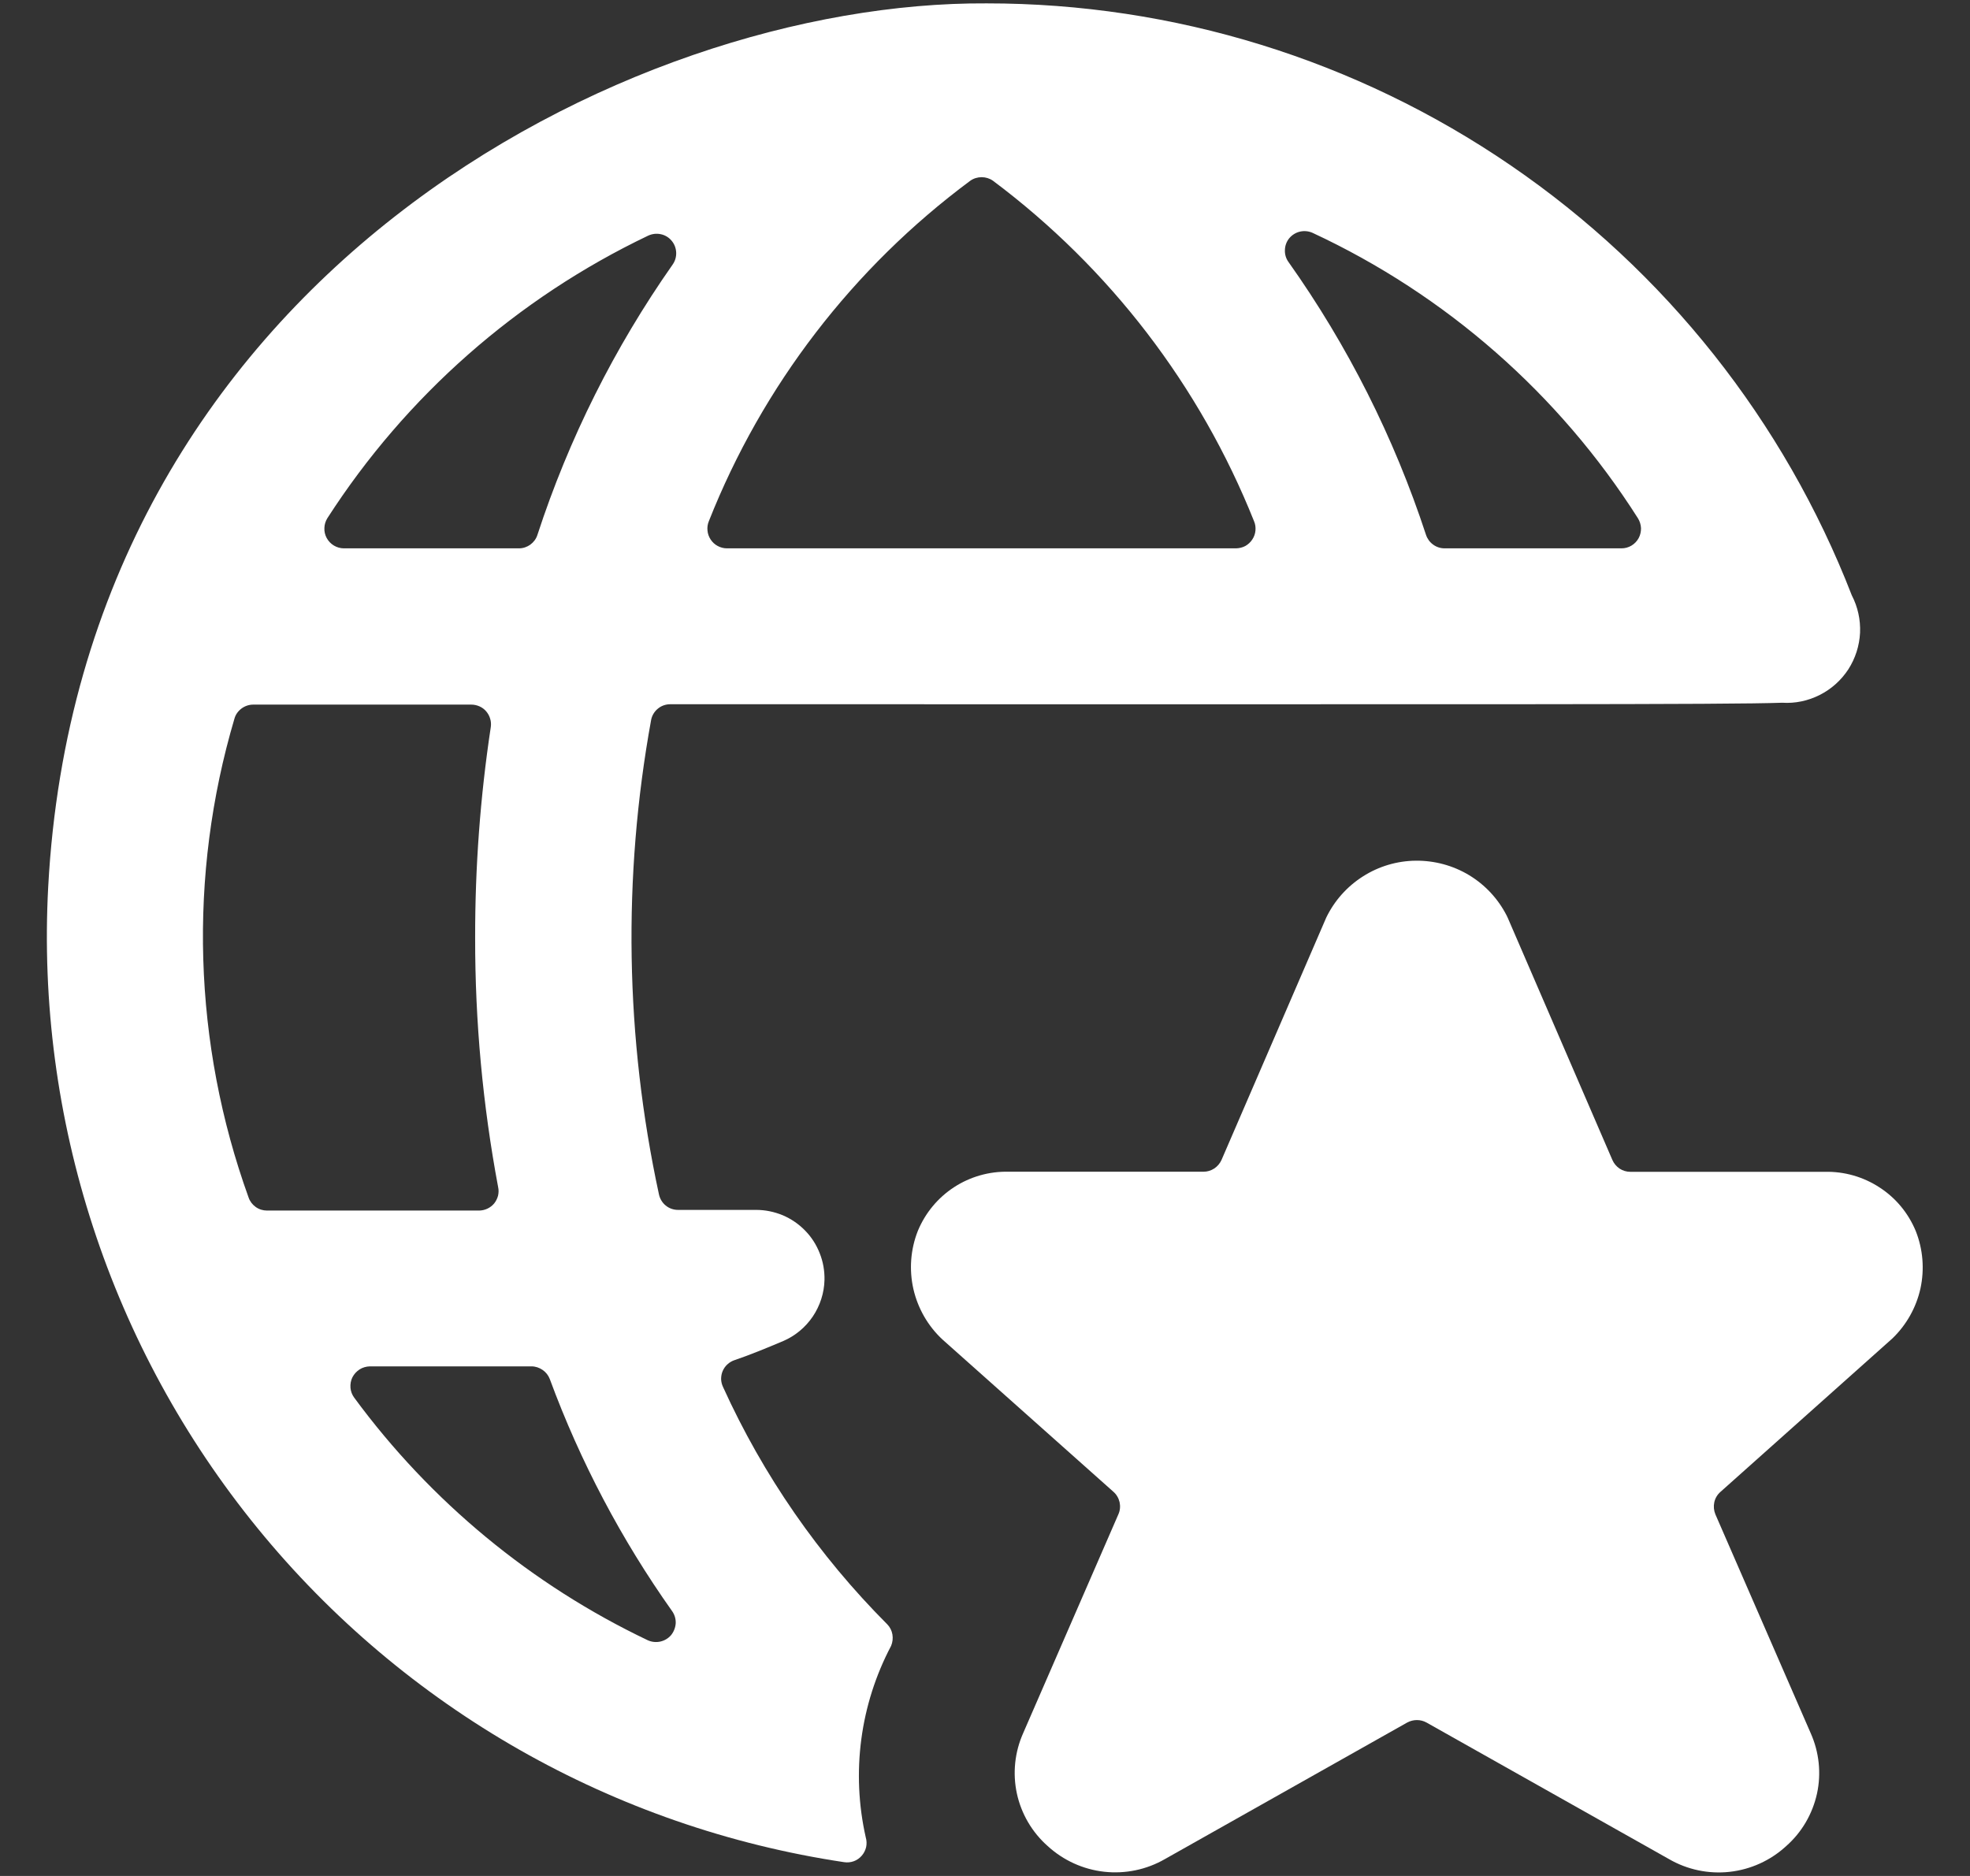 <svg width="21" height="20" viewBox="0 0 21 20" fill="none" xmlns="http://www.w3.org/2000/svg">
<rect x="0" y="0" width="21" height="20" fill="#333333" stroke="none"/>
<g clip-path="url(#clip0_4308_5377)">
<path d="M9.499 17.547C9.515 17.509 9.52 17.466 9.513 17.425C9.506 17.384 9.487 17.347 9.458 17.317C8.728 16.585 8.135 15.729 7.708 14.788C7.695 14.761 7.688 14.732 7.687 14.703C7.687 14.673 7.692 14.643 7.704 14.616C7.716 14.589 7.733 14.564 7.756 14.544C7.778 14.524 7.804 14.509 7.832 14.5C7.984 14.449 8.177 14.37 8.349 14.297C8.477 14.242 8.586 14.151 8.664 14.036C8.742 13.92 8.786 13.784 8.789 13.645C8.791 13.548 8.774 13.451 8.738 13.361C8.703 13.271 8.65 13.188 8.582 13.119C8.514 13.049 8.433 12.994 8.344 12.956C8.254 12.919 8.158 12.899 8.061 12.899H7.228C7.18 12.899 7.133 12.883 7.096 12.852C7.059 12.822 7.034 12.779 7.024 12.732C6.665 11.068 6.636 9.35 6.941 7.675C6.95 7.628 6.976 7.585 7.013 7.555C7.05 7.524 7.097 7.508 7.145 7.508C16.134 7.508 18.383 7.513 18.998 7.492C19.136 7.501 19.274 7.472 19.398 7.409C19.522 7.347 19.627 7.252 19.703 7.136C19.778 7.019 19.821 6.885 19.828 6.746C19.834 6.608 19.804 6.47 19.74 6.347C19.018 4.487 17.751 2.89 16.105 1.764C14.459 0.637 12.511 0.035 10.517 0.036C6.683 0.013 0.864 2.978 0.514 9.452C0.381 11.93 1.177 14.369 2.746 16.293C4.314 18.216 6.544 19.485 8.999 19.853C9.033 19.858 9.068 19.855 9.101 19.843C9.134 19.831 9.163 19.811 9.186 19.784C9.209 19.758 9.225 19.726 9.233 19.692C9.24 19.658 9.239 19.623 9.229 19.589C9.073 18.898 9.168 18.174 9.499 17.547ZM5.31 12.656C5.317 12.686 5.316 12.717 5.309 12.748C5.301 12.778 5.287 12.806 5.268 12.83C5.248 12.854 5.223 12.873 5.195 12.886C5.167 12.899 5.136 12.906 5.105 12.906H2.846C2.803 12.906 2.761 12.893 2.726 12.868C2.691 12.843 2.664 12.808 2.65 12.767C2.058 11.125 2.004 9.336 2.499 7.662C2.511 7.618 2.538 7.581 2.574 7.554C2.61 7.527 2.654 7.512 2.699 7.512H5.025C5.055 7.512 5.085 7.519 5.112 7.531C5.139 7.543 5.163 7.561 5.183 7.584C5.202 7.607 5.217 7.633 5.225 7.662C5.234 7.69 5.236 7.72 5.232 7.75C5.119 8.495 5.064 9.247 5.065 10C5.064 10.891 5.146 11.78 5.31 12.656ZM10.343 1.927C10.378 1.902 10.421 1.889 10.464 1.889C10.507 1.889 10.55 1.902 10.585 1.927C11.829 2.858 12.792 4.114 13.368 5.557C13.382 5.589 13.386 5.623 13.383 5.657C13.38 5.691 13.368 5.724 13.349 5.752C13.33 5.781 13.305 5.804 13.275 5.821C13.245 5.837 13.211 5.845 13.177 5.846H7.749C7.714 5.846 7.681 5.837 7.651 5.821C7.62 5.805 7.595 5.781 7.576 5.753C7.557 5.724 7.545 5.692 7.542 5.658C7.538 5.623 7.543 5.589 7.556 5.557C8.128 4.111 9.094 2.854 10.343 1.927ZM17.46 5.525C17.48 5.557 17.491 5.593 17.493 5.63C17.494 5.668 17.485 5.705 17.468 5.737C17.45 5.77 17.423 5.798 17.391 5.817C17.359 5.836 17.323 5.846 17.285 5.846H15.399C15.355 5.846 15.312 5.832 15.277 5.806C15.241 5.78 15.215 5.744 15.201 5.702C14.861 4.665 14.367 3.684 13.735 2.793C13.708 2.756 13.695 2.711 13.697 2.665C13.698 2.619 13.715 2.574 13.744 2.539C13.774 2.504 13.814 2.479 13.859 2.469C13.904 2.459 13.951 2.464 13.993 2.483C15.415 3.145 16.619 4.201 17.46 5.525ZM6.91 2.512C6.952 2.493 6.999 2.487 7.044 2.497C7.089 2.506 7.13 2.531 7.159 2.566C7.189 2.601 7.206 2.645 7.208 2.692C7.21 2.738 7.197 2.783 7.17 2.821C6.55 3.705 6.064 4.676 5.729 5.702C5.716 5.744 5.689 5.78 5.654 5.806C5.618 5.832 5.576 5.846 5.532 5.846H3.665C3.628 5.846 3.591 5.835 3.559 5.816C3.527 5.797 3.501 5.769 3.483 5.737C3.465 5.704 3.456 5.667 3.458 5.629C3.459 5.592 3.47 5.556 3.49 5.524C4.328 4.222 5.513 3.179 6.91 2.512ZM3.776 14.901C3.753 14.87 3.739 14.833 3.736 14.795C3.733 14.756 3.74 14.717 3.757 14.683C3.775 14.649 3.801 14.62 3.834 14.599C3.866 14.579 3.904 14.568 3.943 14.567H5.665C5.708 14.567 5.749 14.581 5.784 14.605C5.819 14.629 5.846 14.663 5.861 14.703C6.185 15.582 6.624 16.414 7.165 17.177C7.192 17.215 7.205 17.261 7.203 17.306C7.2 17.352 7.183 17.396 7.154 17.432C7.124 17.467 7.084 17.491 7.039 17.501C6.994 17.511 6.947 17.506 6.905 17.487C5.665 16.896 4.59 16.008 3.776 14.901Z" fill="white"/>
<path d="M17.791 19.82C17.986 19.933 18.213 19.981 18.438 19.956C18.663 19.931 18.874 19.835 19.041 19.681C19.207 19.535 19.321 19.339 19.369 19.122C19.416 18.906 19.392 18.68 19.302 18.478L18.286 16.145C18.269 16.104 18.265 16.06 18.274 16.017C18.283 15.974 18.306 15.935 18.339 15.906L20.172 14.27C20.323 14.125 20.427 13.939 20.472 13.736C20.516 13.532 20.499 13.319 20.422 13.125C20.343 12.934 20.209 12.771 20.035 12.659C19.862 12.546 19.659 12.488 19.452 12.493H17.379C17.338 12.493 17.299 12.481 17.265 12.459C17.231 12.436 17.204 12.404 17.188 12.367L16.072 9.784L16.061 9.761C15.97 9.583 15.832 9.434 15.66 9.33C15.489 9.227 15.292 9.174 15.092 9.176C14.892 9.178 14.697 9.236 14.528 9.344C14.36 9.451 14.224 9.603 14.137 9.784L13.021 12.367C13.004 12.404 12.977 12.436 12.943 12.458C12.909 12.48 12.87 12.492 12.829 12.492H10.751C10.545 12.487 10.342 12.545 10.17 12.657C9.997 12.77 9.863 12.932 9.784 13.123C9.706 13.32 9.69 13.537 9.737 13.744C9.785 13.951 9.893 14.139 10.049 14.283L11.87 15.905C11.903 15.934 11.925 15.973 11.935 16.016C11.944 16.059 11.94 16.104 11.922 16.144L10.907 18.477C10.817 18.679 10.793 18.905 10.84 19.122C10.887 19.338 11.002 19.534 11.168 19.681C11.335 19.834 11.546 19.93 11.77 19.955C11.995 19.98 12.222 19.933 12.418 19.82L15.001 18.364C15.033 18.347 15.068 18.338 15.104 18.338C15.14 18.338 15.175 18.347 15.206 18.364L17.791 19.82Z" fill="white"/>
</g>
<defs>
<clipPath id="clip0_4308_5377">
<rect width="20" height="20" fill="white" transform="translate(0.5)"/>
</clipPath>
</defs>
</svg>
